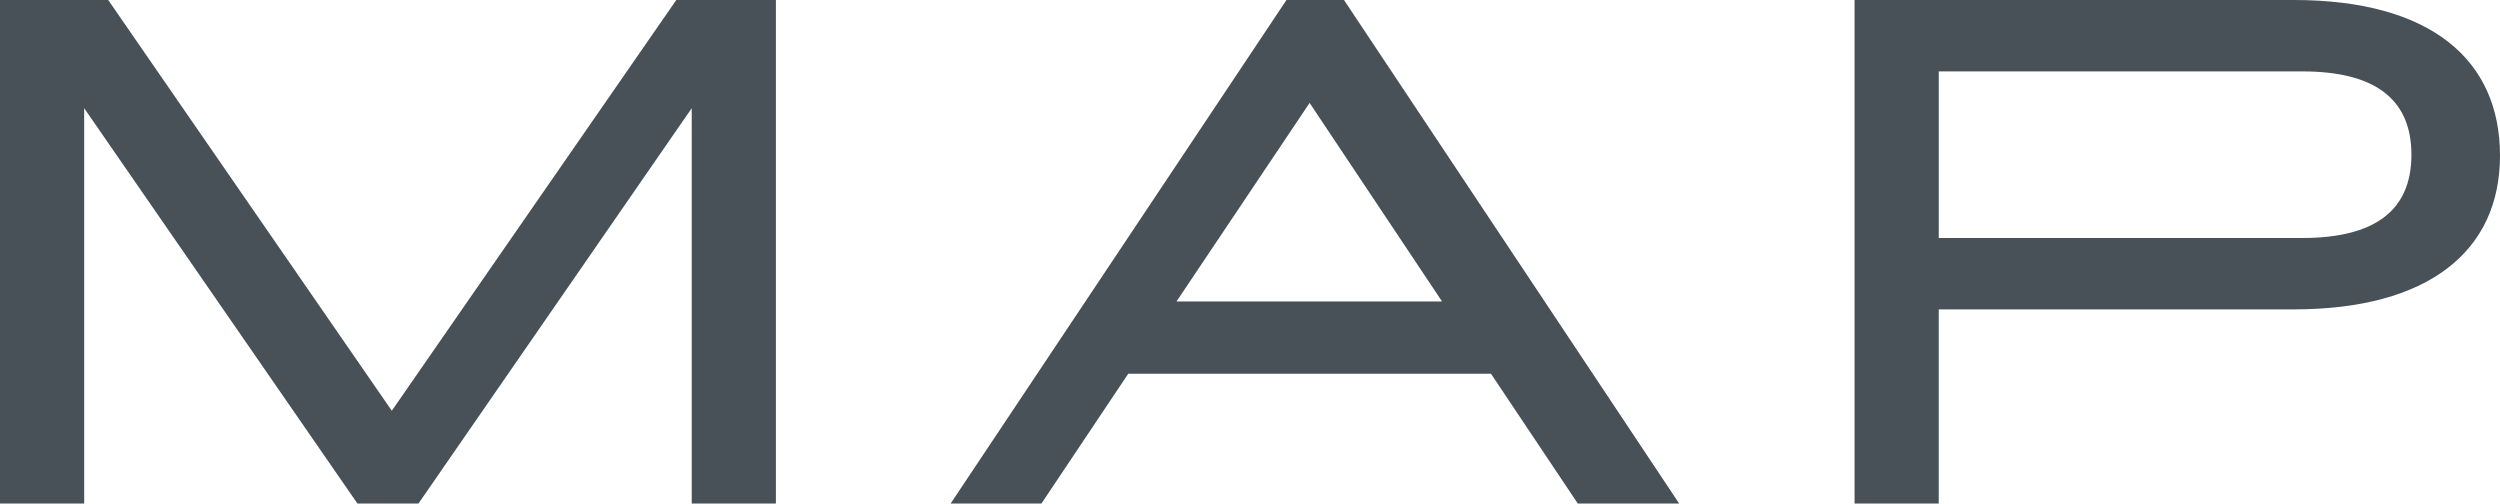 <svg viewBox="0 0 113.45 22.85" xmlns="http://www.w3.org/2000/svg"><g fill="#485157"><path d="m0 0h4.91l12.87 18.64 12.91-18.64h4.52v22.85h-3.82v-17.94l-12.4 17.94h-2.77l-12.4-17.94v17.94h-3.82z"/><path d="m47.27 22.85h-4.13l15.24-22.85h2.61l15.21 22.85h-4.6l-3.94-5.89h-16.46l-3.94 5.89zm6.12-9.17h12.05l-6.01-9.01z"/><path d="m84.16 22.85v-22.85h19.93c6.24 0 9.36 2.73 9.36 7.06s-3.24 6.98-9.36 6.98h-16.11v8.81zm3.82-19.62v7.57h16.5c3.24 0 4.95-1.21 4.95-3.78s-1.72-3.78-4.95-3.78h-16.5z"/></g></svg>
